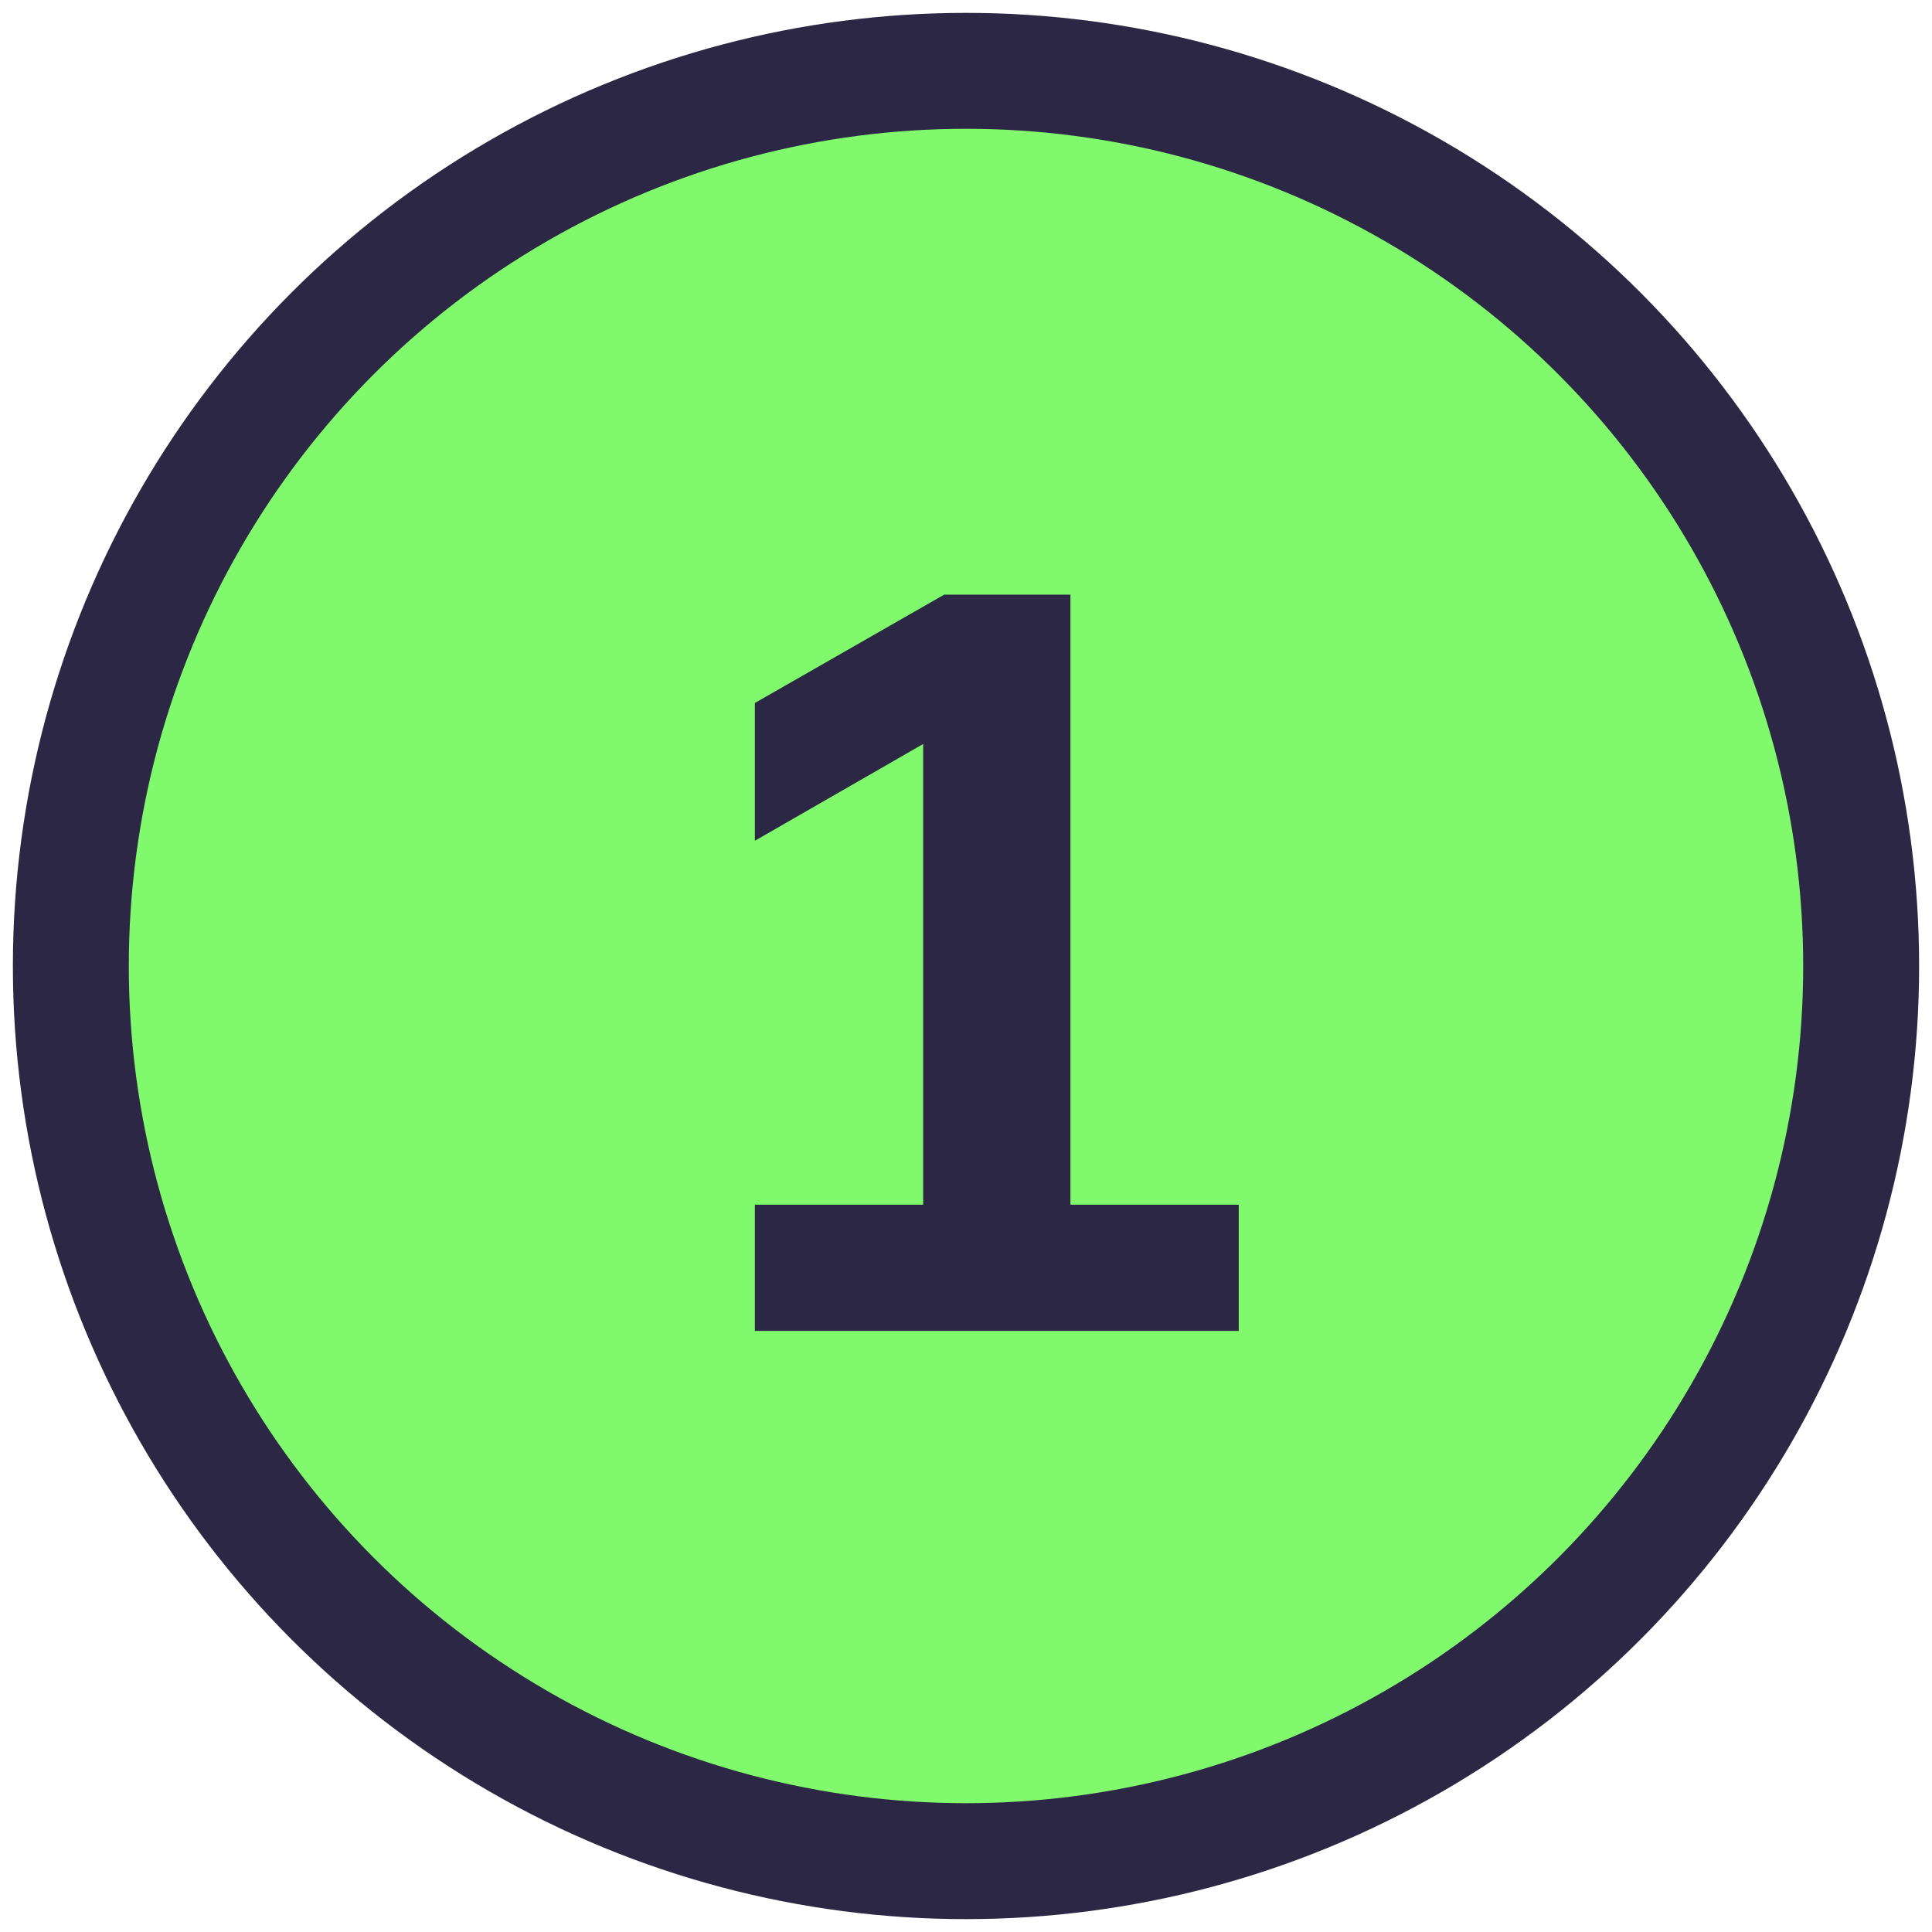 <svg xmlns="http://www.w3.org/2000/svg" width="90" height="90" fill="none"><circle cx="45" cy="45" r="41.7" fill="#80FA6C" stroke="#2C2744" stroke-width="5.4"/><path fill="#2C2744" d="M35.165 39.166v-6.419l8.82-5.047h5.88v28.42h7.84V62h-22.54v-5.88h7.84V34.658l-7.84 4.508z"/></svg>